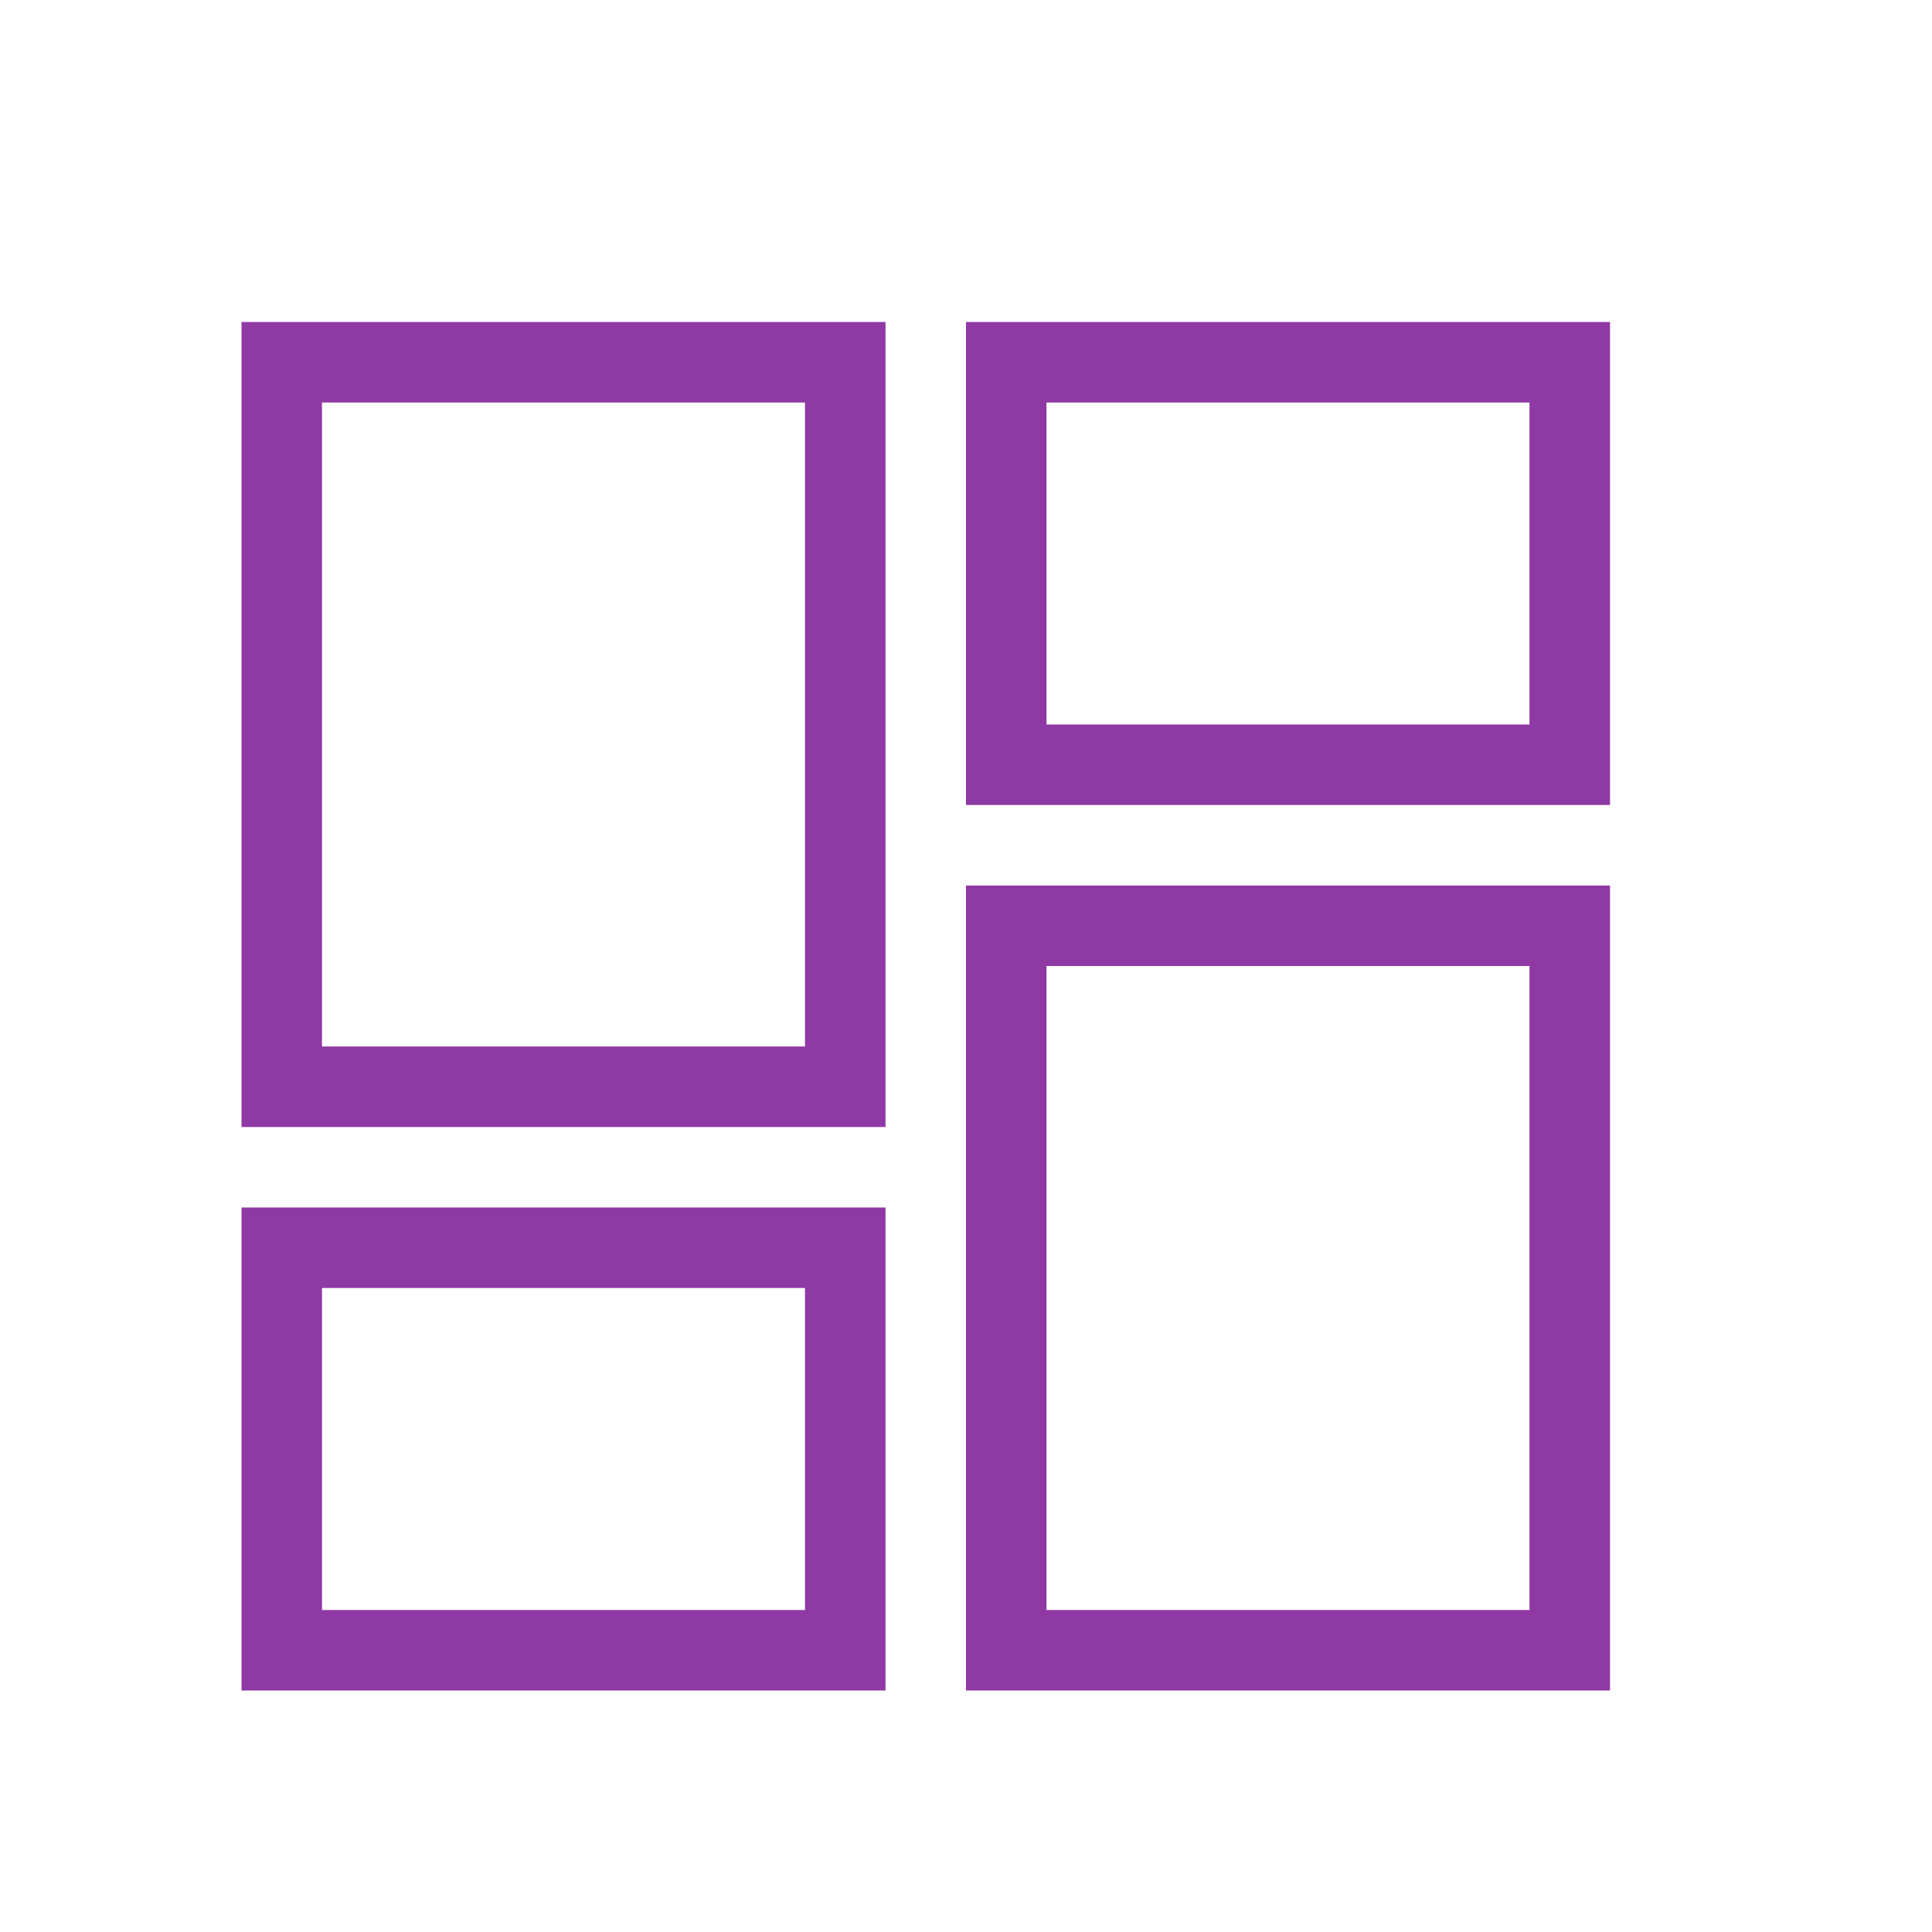 <?xml version="1.0" encoding="UTF-8"?> <svg xmlns="http://www.w3.org/2000/svg" width="50" height="50" viewBox="0 0 50 50" fill="none"> <path d="M25 8.333H41.667V20.833H25V8.333ZM25 43.75V22.917H41.667V43.75H25ZM6.25 43.75V31.25H22.917V43.75H6.25ZM6.25 29.167V8.333H22.917V29.167H6.25ZM8.333 10.417V27.083H20.833V10.417H8.333ZM27.083 10.417V18.75H39.583V10.417H27.083ZM27.083 25V41.667H39.583V25H27.083ZM8.333 33.333V41.667H20.833V33.333H8.333Z" fill="#8E39A4"></path> </svg> 